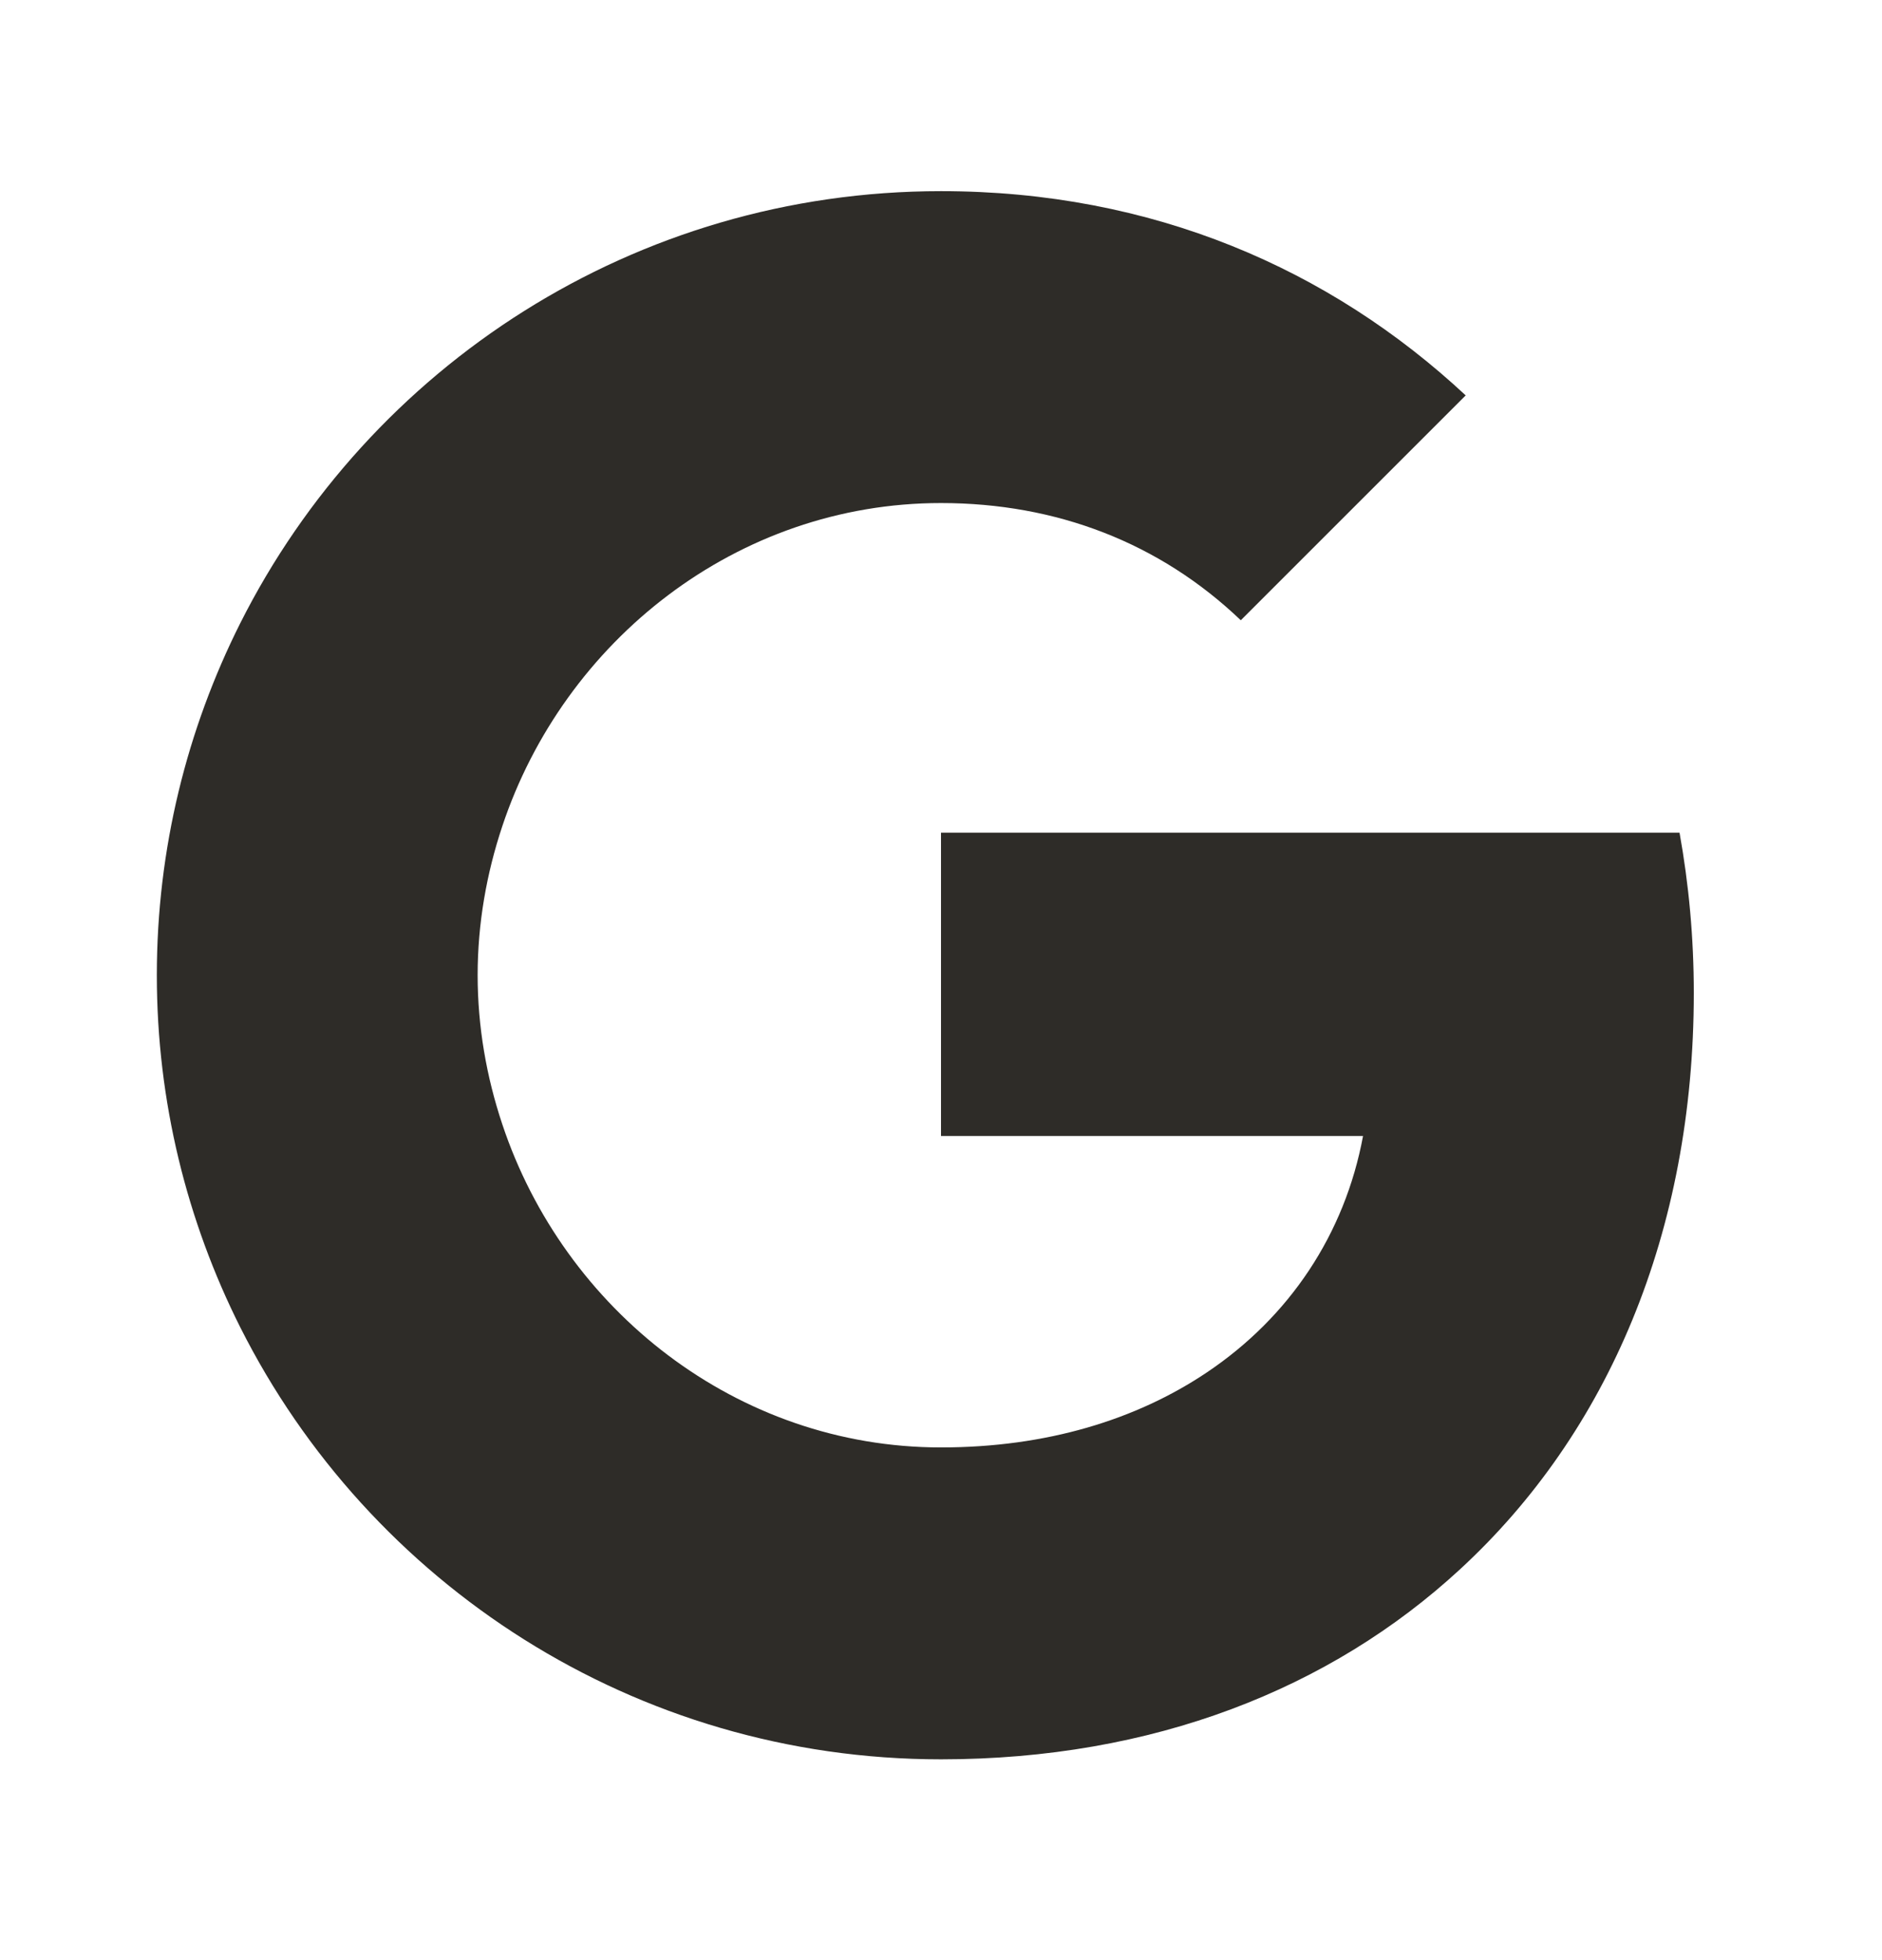 <svg width="24" height="25" viewBox="0 0 24 25" fill="none" xmlns="http://www.w3.org/2000/svg">
<path d="M3.064 7.948C4.709 4.679 8.091 2.438 12 2.438C14.695 2.438 16.959 3.429 18.691 5.043L15.823 7.911C14.786 6.92 13.468 6.416 12 6.416C9.395 6.416 7.191 8.175 6.405 10.539C6.205 11.139 6.091 11.779 6.091 12.438C6.091 13.098 6.205 13.739 6.405 14.338C7.191 16.702 9.395 18.461 12 18.461C13.345 18.461 14.491 18.107 15.386 17.507C16.445 16.798 17.15 15.739 17.382 14.489H12V10.62H21.418C21.536 11.275 21.6 11.957 21.6 12.666C21.6 15.711 20.509 18.275 18.618 20.016C16.964 21.543 14.7 22.439 12 22.439C8.091 22.439 4.709 20.198 3.064 16.929C2.386 15.579 2 14.052 2 12.438C2 10.825 2.386 9.298 3.064 7.948Z" fill="#2E2C28"/>
</svg>
